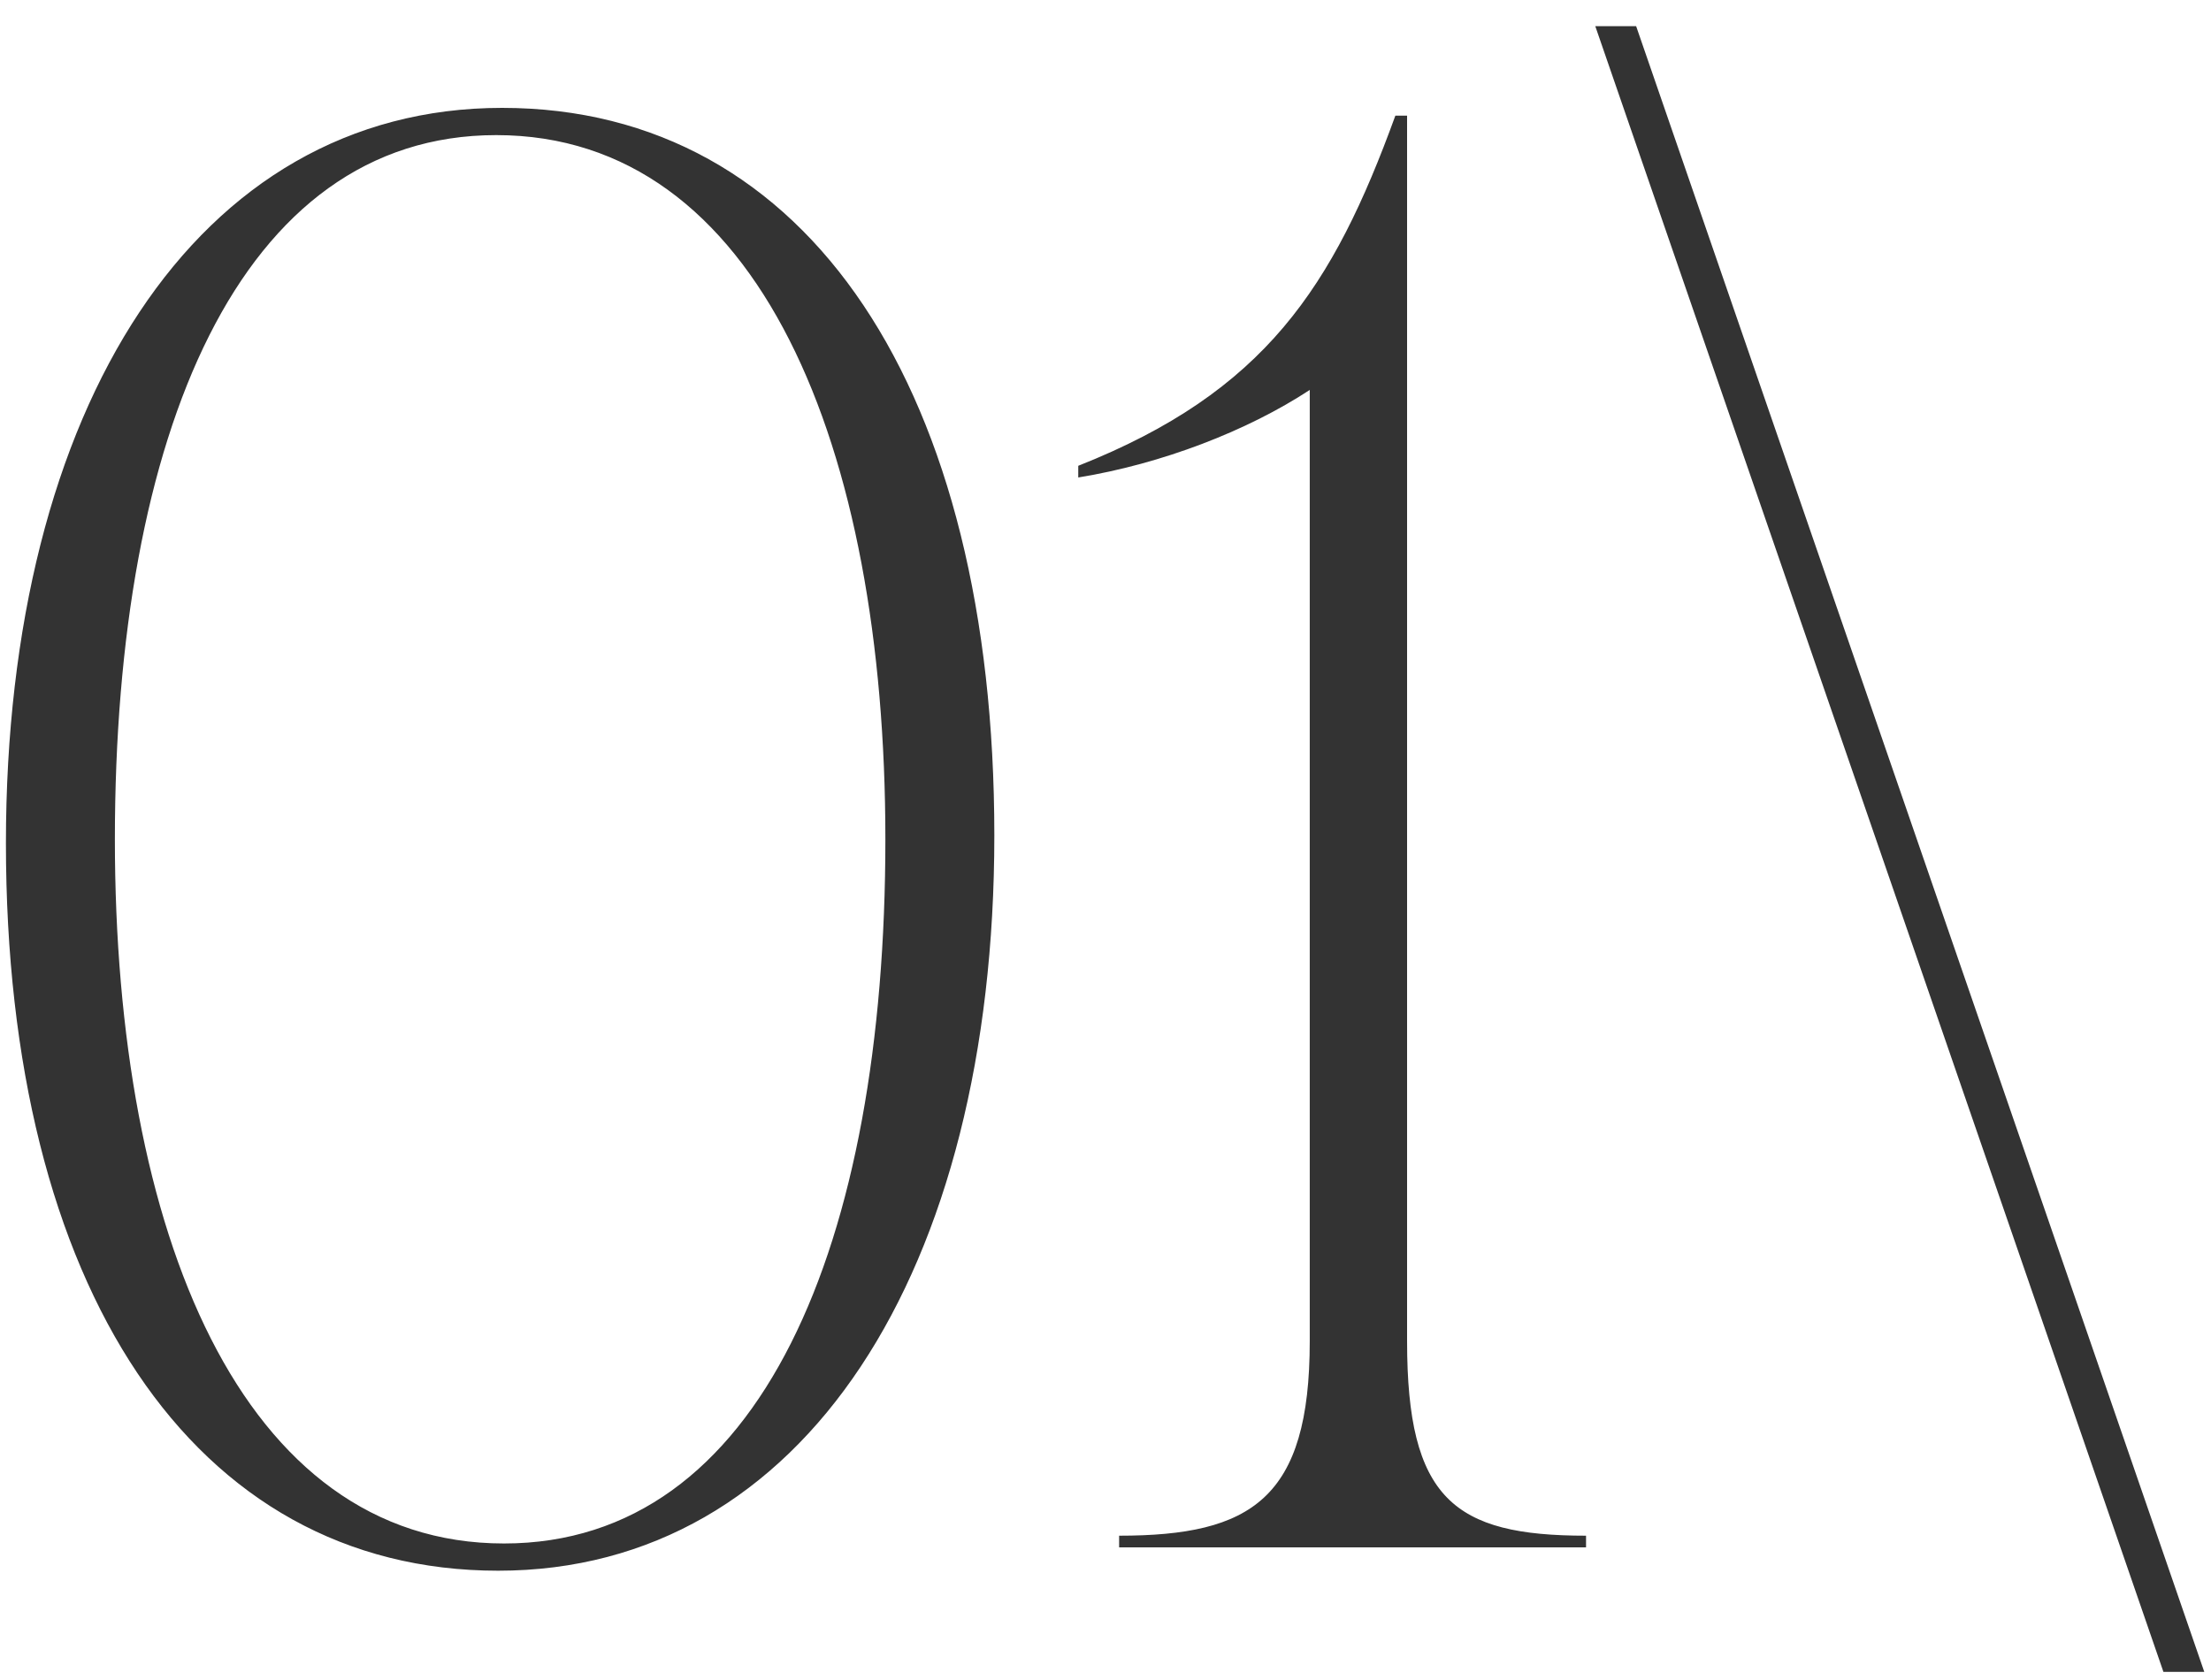 <?xml version="1.0" encoding="UTF-8"?> <svg xmlns="http://www.w3.org/2000/svg" width="50" height="38" viewBox="0 0 50 38" fill="none"><path d="M11.266 35.528C4.358 35.528 0.134 29.104 0.134 19.072C0.134 9.216 4.446 2.44 11.354 2.44C18.306 2.44 22.486 8.864 22.486 18.896C22.486 28.752 18.174 35.528 11.266 35.528ZM11.398 34.912C17.206 34.912 20.022 28.136 20.022 18.984C20.022 10.096 17.162 3.056 11.222 3.056C5.414 3.056 2.598 9.832 2.598 18.984C2.598 27.872 5.458 34.912 11.398 34.912ZM31.82 2.616V30.336C31.82 33.9 32.876 34.736 35.867 34.736V35H25.308V34.736C28.299 34.736 29.619 33.9 29.619 30.336V8.82C28.212 9.744 26.276 10.492 24.384 10.8V10.536C28.608 8.864 30.148 6.488 31.555 2.616H31.82ZM49.848 37.816H48.924L36.076 0.592H37L49.848 37.816Z" fill="#333333"></path></svg> 